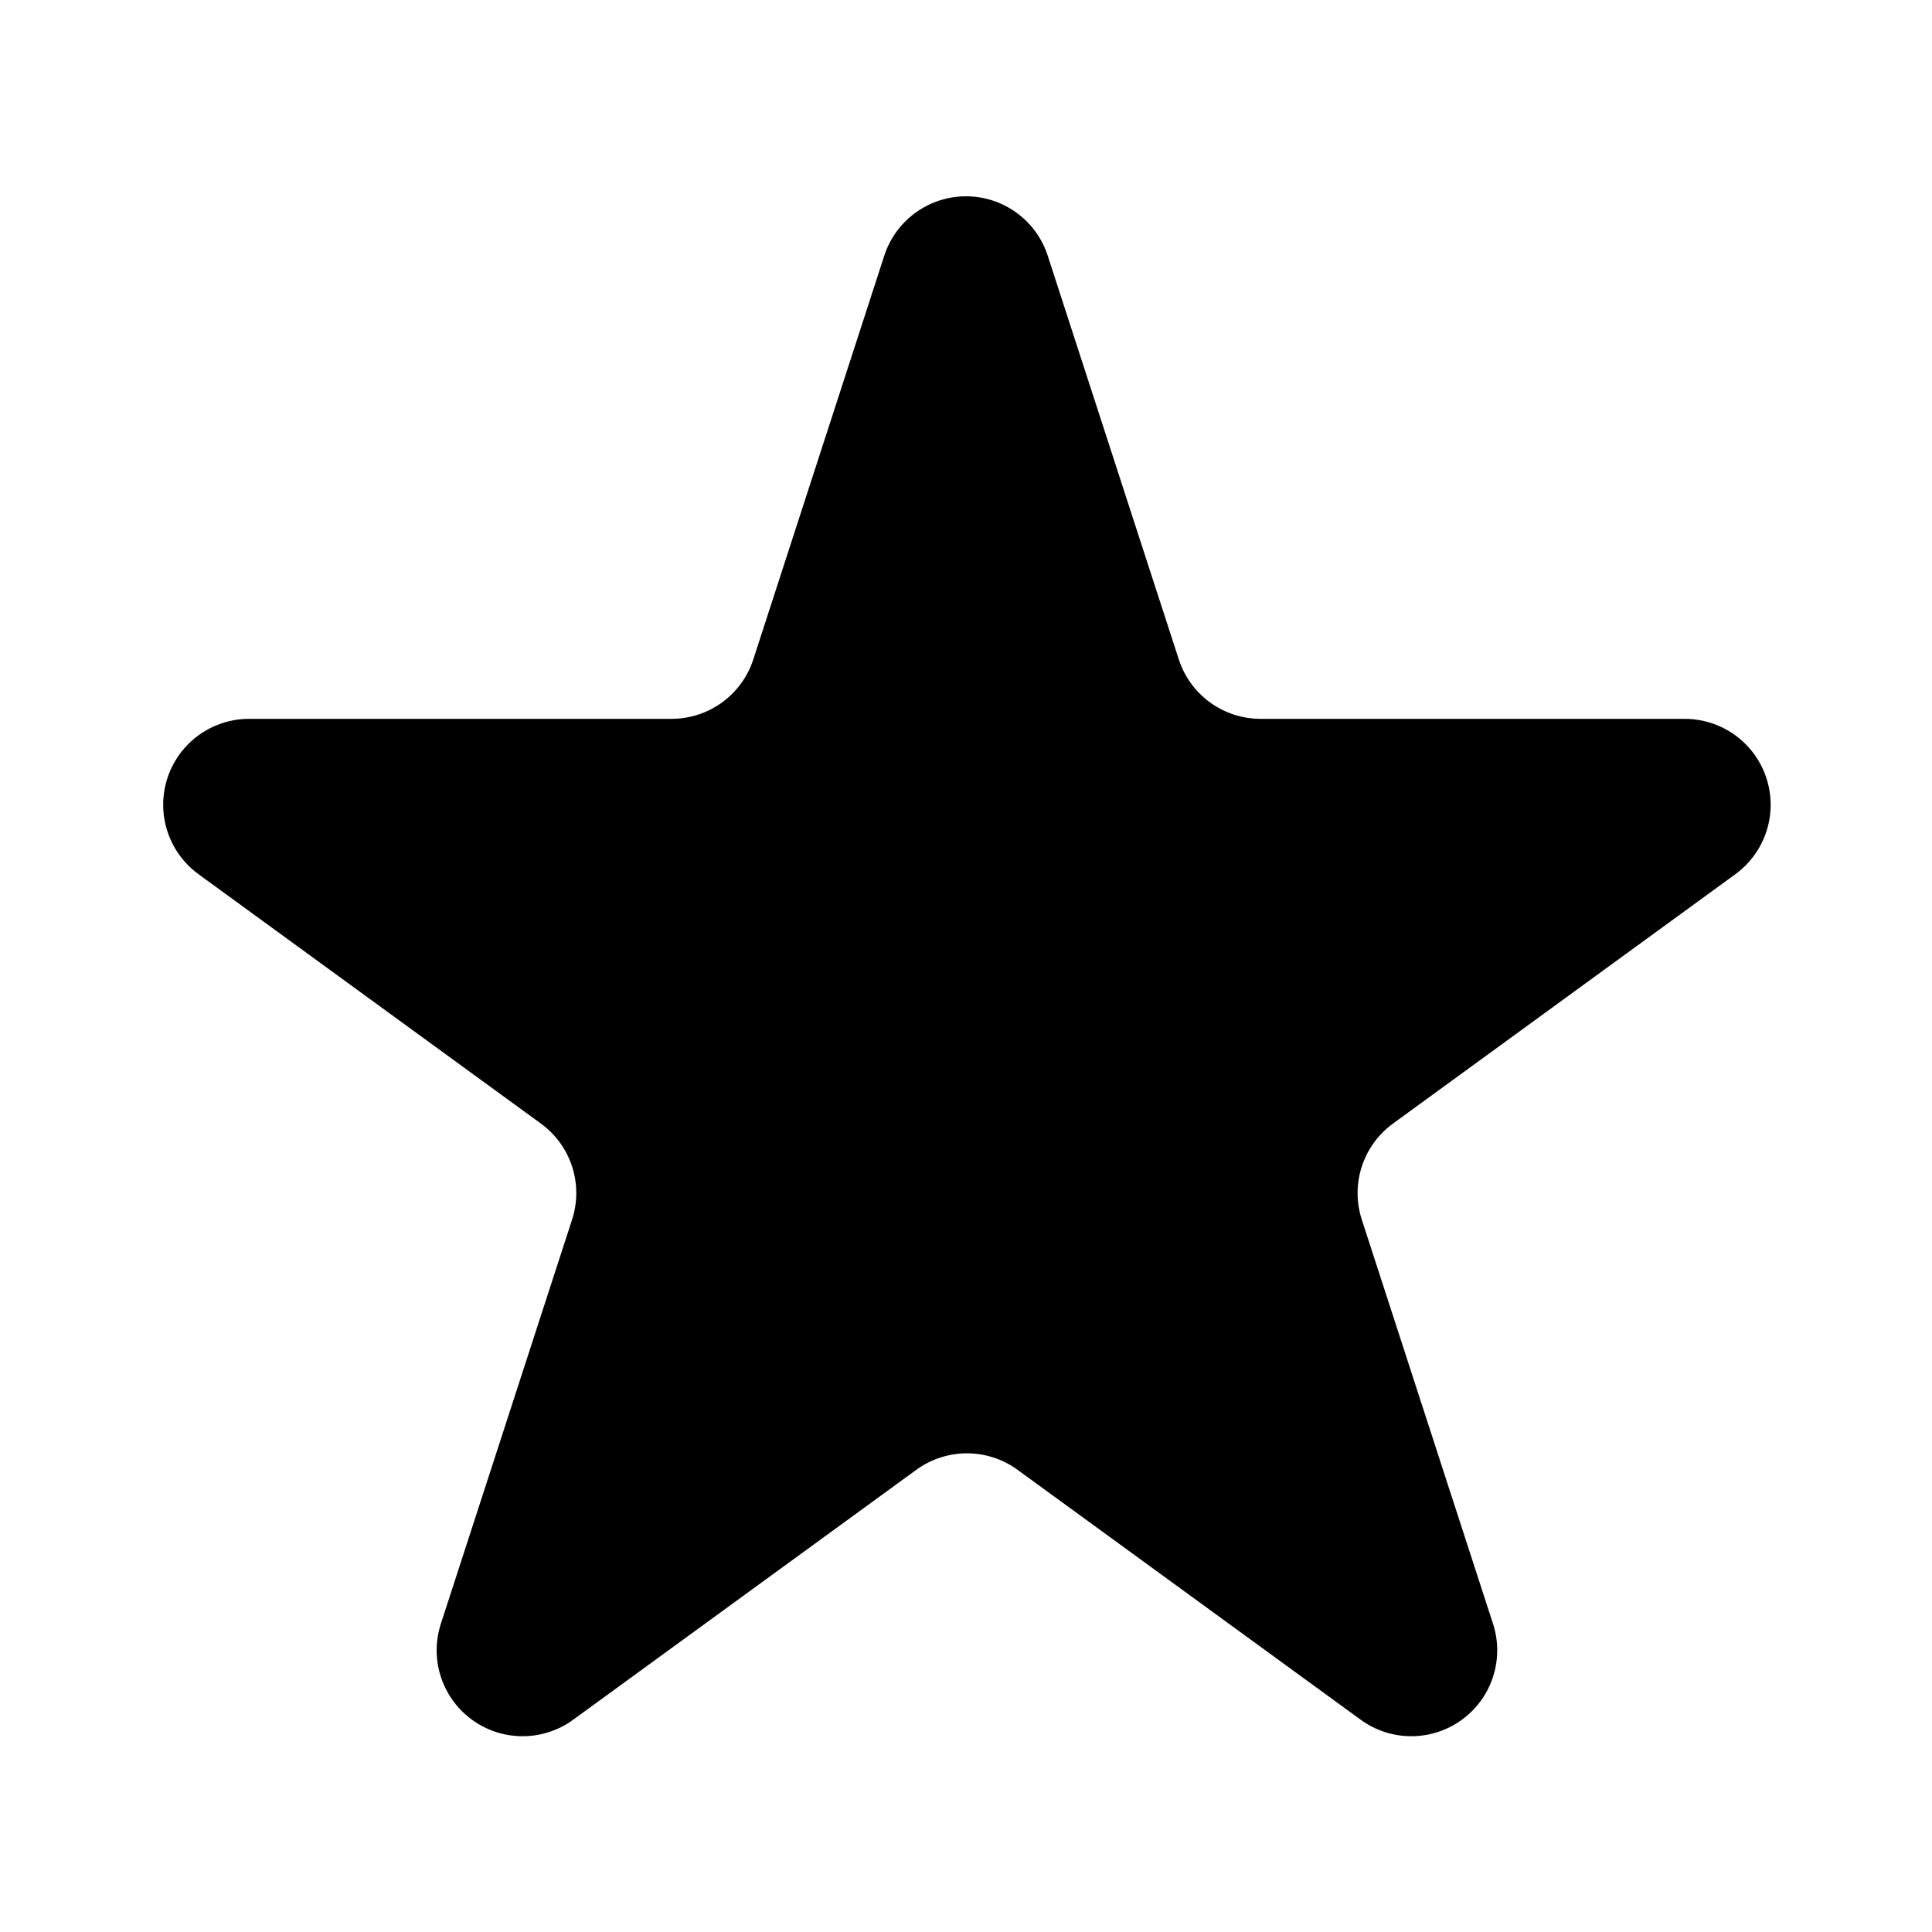 <?xml version="1.0" encoding="UTF-8"?>
<!-- Uploaded to: SVG Repo, www.svgrepo.com, Generator: SVG Repo Mixer Tools -->
<svg fill="#000000" width="800px" height="800px" version="1.1" viewBox="144 144 512 512" xmlns="http://www.w3.org/2000/svg">
 <path d="m421.66 211.77 34.711 106.91c1.473 4.59 4.363 8.594 8.254 11.438 3.894 2.844 8.59 4.379 13.41 4.383h112.4c6.461-0.012 12.625 2.723 16.953 7.523 4.324 4.797 6.41 11.207 5.734 17.633-0.68 6.426-4.055 12.262-9.285 16.055l-90.688 66.051c-3.883 2.824-6.773 6.809-8.258 11.379-1.484 4.57-1.484 9.492-0.004 14.062l34.711 106.91 0.004-0.004c2.07 6.184 1.391 12.957-1.863 18.605-3.258 5.648-8.777 9.629-15.164 10.938s-13.027-0.184-18.242-4.098l-90.688-66.051h0.004c-3.894-2.832-8.586-4.359-13.402-4.359s-9.508 1.527-13.402 4.359l-90.688 66.051h0.004c-5.215 3.914-11.855 5.406-18.242 4.098s-11.906-5.289-15.16-10.938c-3.258-5.648-3.934-12.422-1.863-18.605l34.711-106.91v0.004c1.484-4.57 1.48-9.492 0-14.062-1.484-4.57-4.379-8.555-8.262-11.379l-90.688-66.051c-5.188-3.758-8.551-9.523-9.27-15.887-0.719-6.367 1.273-12.738 5.492-17.559 4.219-4.816 10.273-7.637 16.676-7.766h112.4c4.809 0 9.496-1.52 13.387-4.34 3.891-2.824 6.789-6.809 8.277-11.379l34.715-107.01c1.988-6.141 6.496-11.152 12.395-13.781 5.898-2.629 12.637-2.629 18.535 0 5.902 2.629 10.406 7.641 12.398 13.781z"/>
</svg>